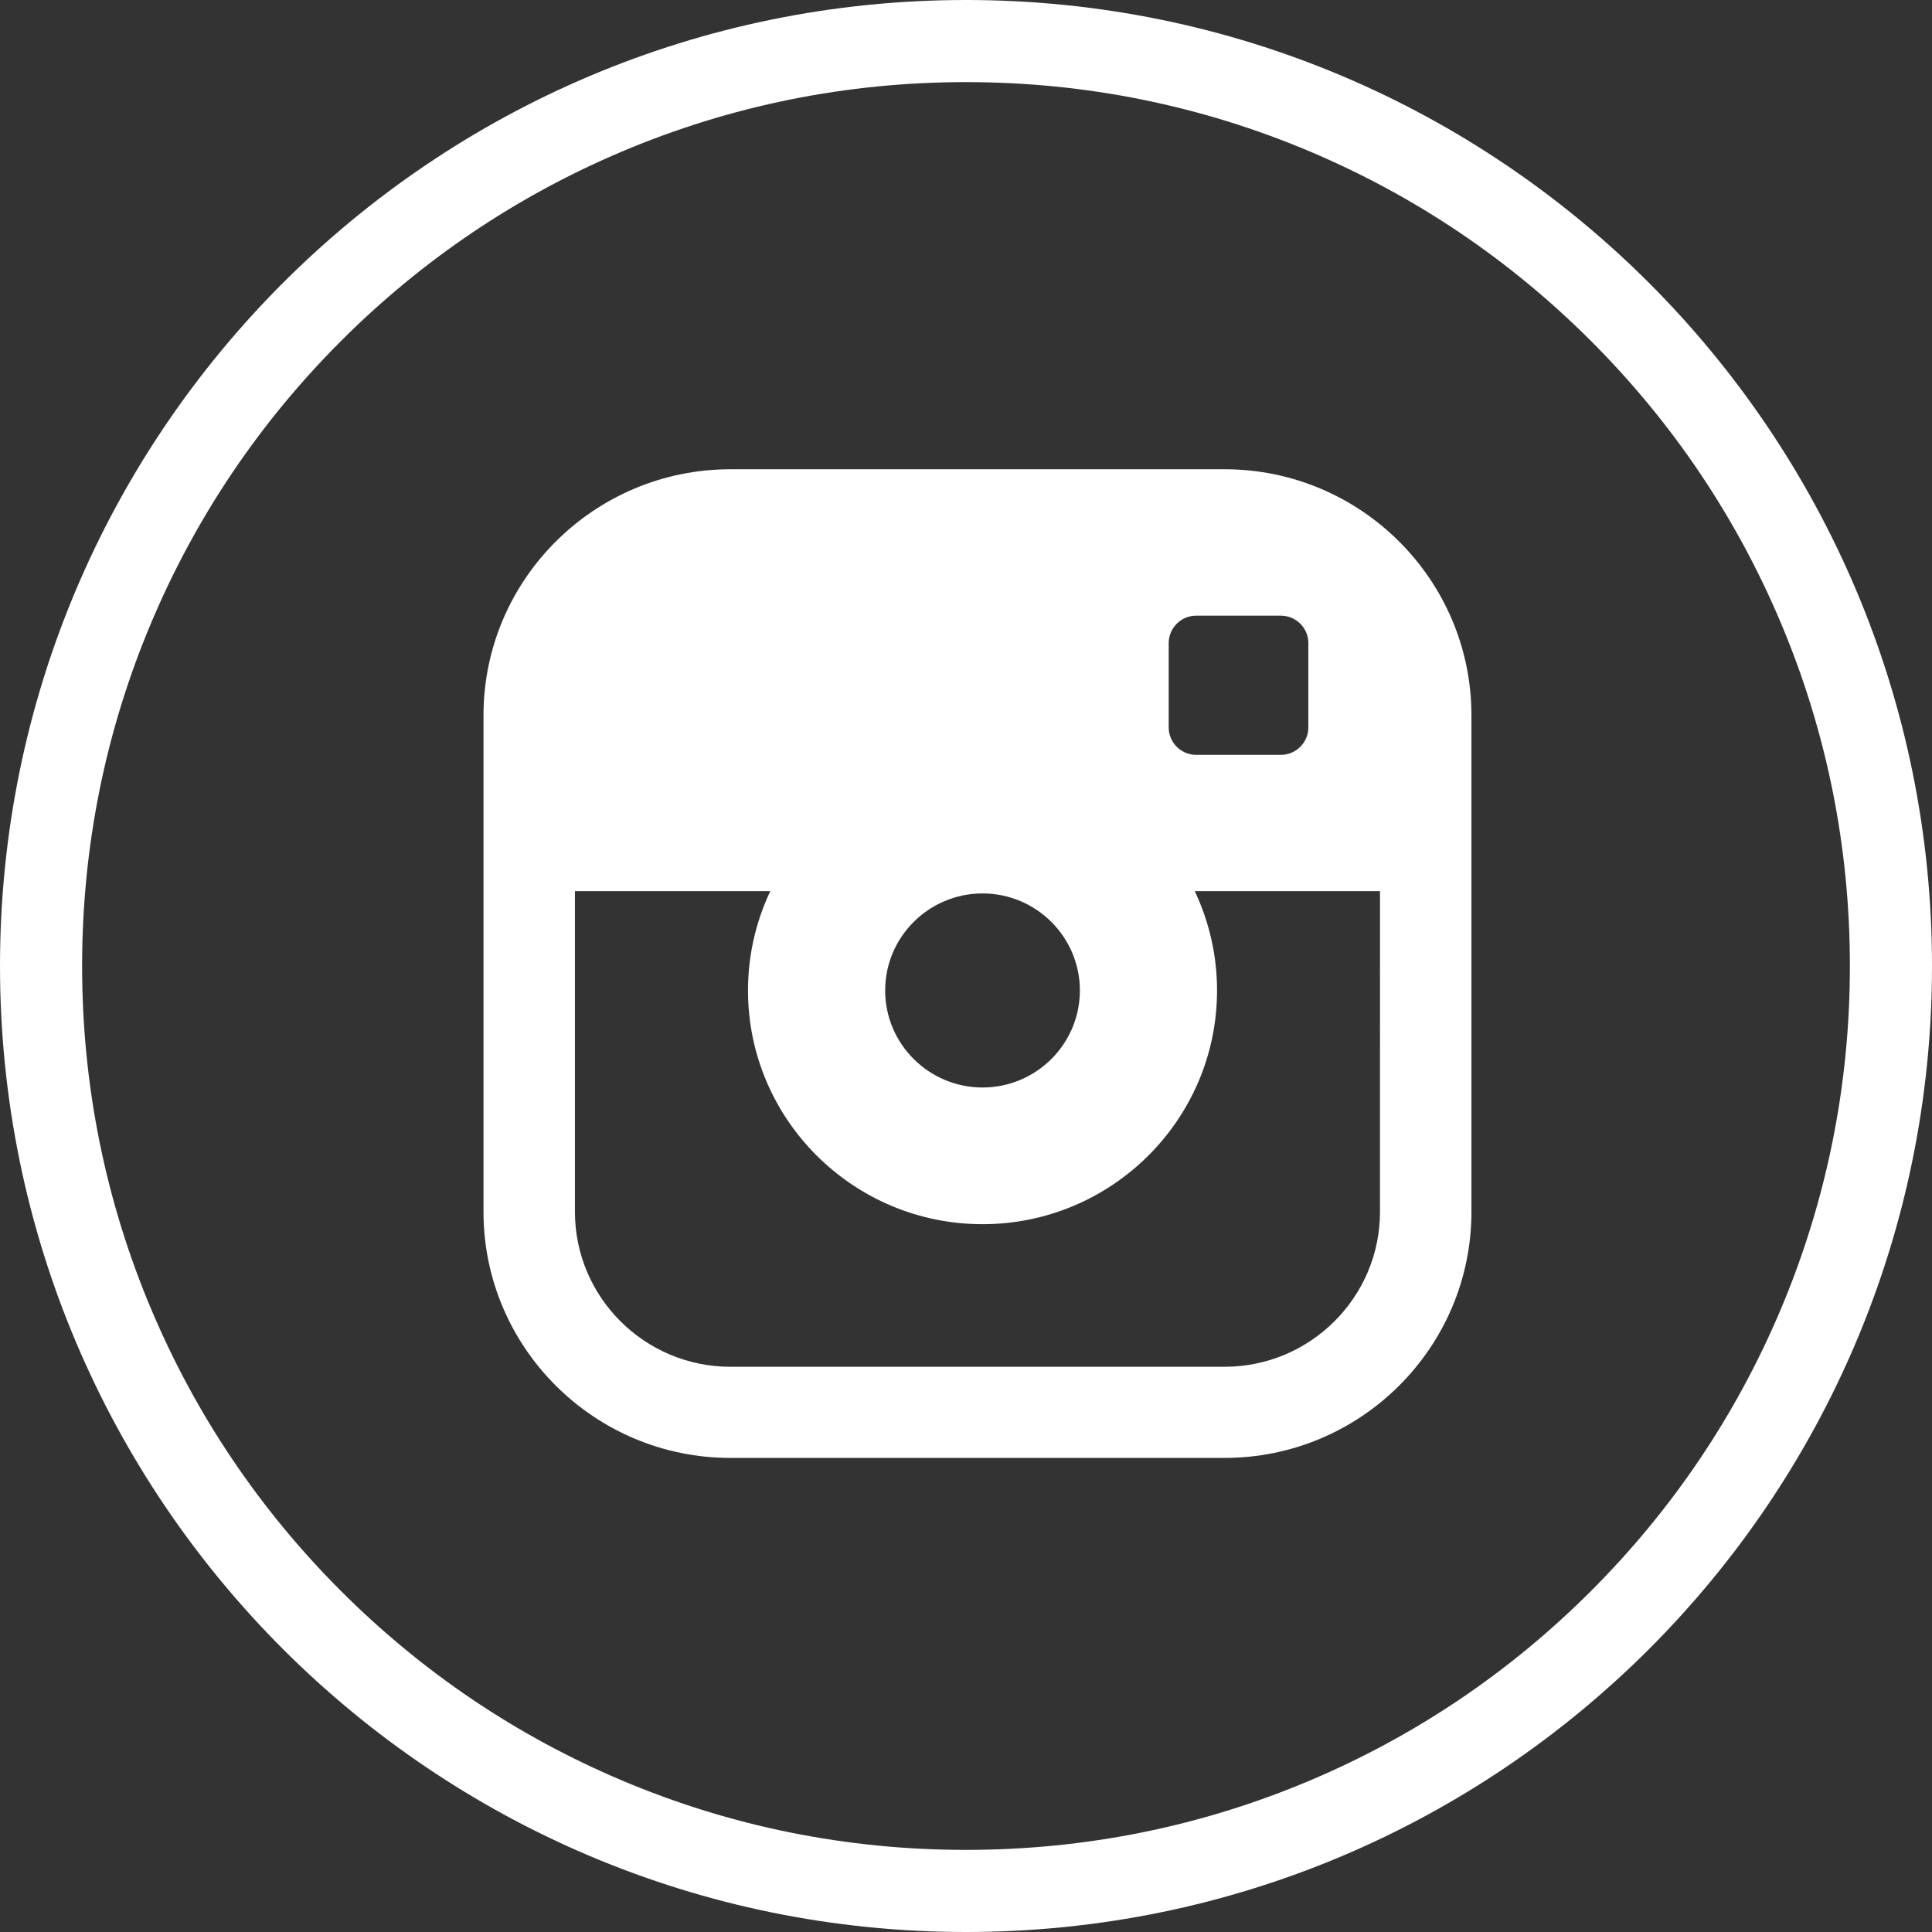 <?xml version="1.0" encoding="utf-8"?>
<!-- Generator: Adobe Illustrator 16.0.0, SVG Export Plug-In . SVG Version: 6.00 Build 0)  -->
<!DOCTYPE svg PUBLIC "-//W3C//DTD SVG 1.1//EN" "http://www.w3.org/Graphics/SVG/1.1/DTD/svg11.dtd">
<svg version="1.1" xmlns:x="http://ns.adobe.com/Extensibility/1.0/" xmlns:i="http://ns.adobe.com/AdobeIllustrator/10.0/" xmlns:graph="http://ns.adobe.com/Graphs/1.0/"
	 xmlns="http://www.w3.org/2000/svg" xmlns:xlink="http://www.w3.org/1999/xlink" x="0px" y="0px" width="800px" height="800px"
	 viewBox="0 0 800 800" enable-background="new 0 0 800 800" xml:space="preserve">
<rect x="0" y="0" width="800" height="800" fill="#333333" stroke="none"/>
<g id="Layer_1">
	<path fill="#FFFFFF" d="M400,34c49.424,0,97.353,9.672,142.453,28.748c43.578,18.433,82.724,44.828,116.348,78.451
		c33.624,33.624,60.019,72.769,78.451,116.348C756.328,302.648,766,350.576,766,400s-9.673,97.353-28.748,142.453
		c-18.433,43.579-44.827,82.725-78.451,116.348c-33.624,33.624-72.77,60.019-116.348,78.451C497.353,756.329,449.425,766,400,766
		s-97.353-9.672-142.454-28.748c-43.579-18.433-82.724-44.827-116.348-78.451c-33.624-33.623-60.018-72.769-78.451-116.348
		C43.672,497.353,34,449.425,34,400s9.672-97.353,28.748-142.453c18.433-43.579,44.827-82.724,78.451-116.348
		c33.624-33.624,72.769-60.019,116.348-78.451C302.647,43.672,350.576,34,400,34 M400,0C179.086,0,0,179.087,0,400
		c0,220.914,179.086,400,400,400c220.913,0,400-179.086,400-400C800,179.087,620.914,0,400,0L400,0z"/>
</g>
<g id="Layer_2">
	<path fill="#FFFFFF" d="M507.056,194.31H302.442c-56.372,0-102.235,45.71-102.235,101.893v205.597
		c0,56.18,45.864,101.893,102.235,101.893h204.614c56.372,0,102.234-45.716,102.234-101.893V296.202
		C609.291,240.02,563.428,194.31,507.056,194.31L507.056,194.31z M571.427,501.797c0,35.373-28.876,64.154-64.371,64.154H302.443
		c-35.495,0-64.372-28.781-64.372-64.154V369.011h80.885c-5.905,12.489-9.226,26.423-9.226,41.118
		c0,53.369,43.563,96.782,97.112,96.782c53.546,0,97.11-43.413,97.11-96.782c0-14.695-3.32-28.629-9.228-41.118h76.701V501.797
		L571.427,501.797z M366.528,410.129c0-22.151,18.085-40.176,40.315-40.176c22.229,0,40.313,18.025,40.313,40.176
		c0,22.155-18.084,40.177-40.313,40.177C384.613,450.306,366.528,432.285,366.528,410.129L366.528,410.129z M545.679,312.561
		l-52.925,4.999c-15.879-11.269-13.547-1.759-15.879-11.269c-1.763-7.193-1.354-14.578-1.354-14.578
		c0-35.376,1.23-28.72,8.415-41.849l50.666-1.231c9.846,2.873,14.771,11.397,14.771,46.772L545.679,312.561L545.679,312.561
		L545.679,312.561z"/>
	<g>
		<path fill="#FFFFFF" d="M530.397,254.936c6.249,0,11.359,5.095,11.359,11.322v34.982c0,6.227-5.111,11.321-11.359,11.321h-35.1
			c-6.25,0-11.36-5.095-11.36-11.321v-34.982c0-6.227,5.11-11.322,11.36-11.322H530.397 M530.397,228.936h-35.1
			c-20.601,0-37.36,16.743-37.36,37.322v34.982c0,20.579,16.76,37.321,37.36,37.321h35.1c20.6,0,37.359-16.742,37.359-37.321
			v-34.982C567.756,245.678,550.997,228.936,530.397,228.936L530.397,228.936z"/>
	</g>
</g>
</svg>
